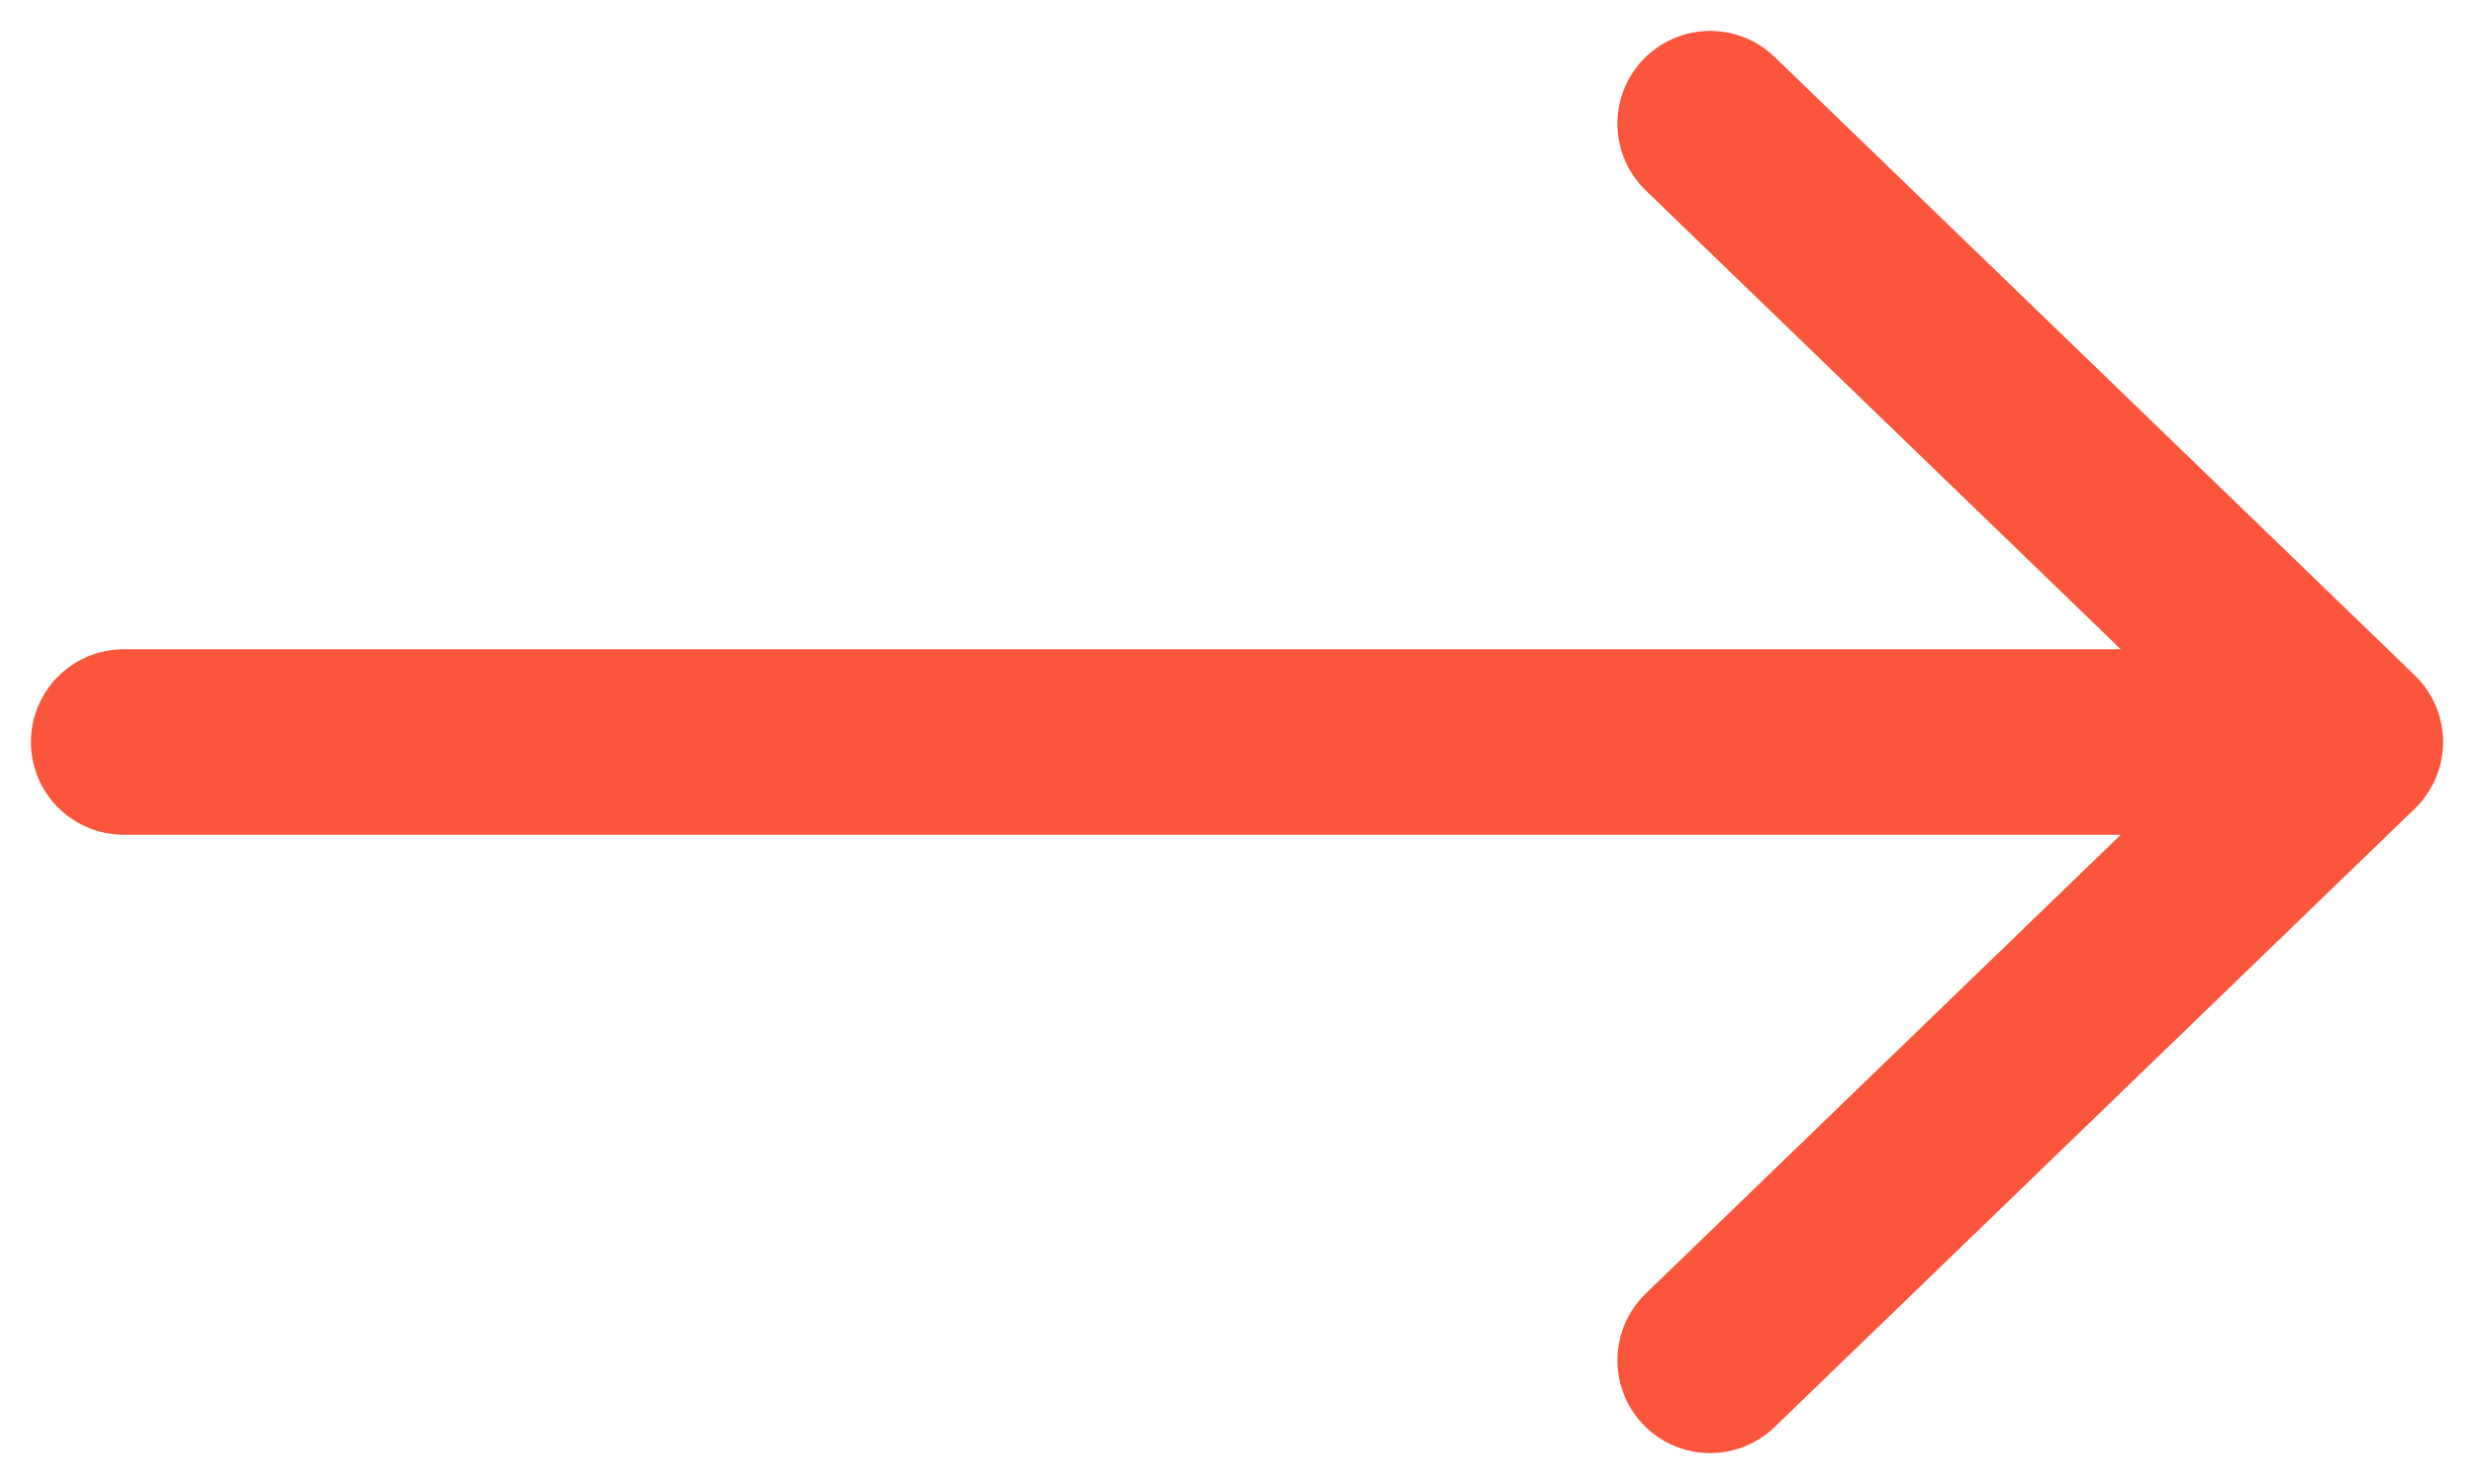 <?xml version="1.0" encoding="UTF-8"?> <svg xmlns="http://www.w3.org/2000/svg" width="20" height="12" viewBox="0 0 20 12" fill="none"><path d="M1 6H19M19 6L13.825 1M19 6L13.825 11" stroke="#FB553B" stroke-width="1.5" stroke-linecap="round" stroke-linejoin="round"></path></svg> 